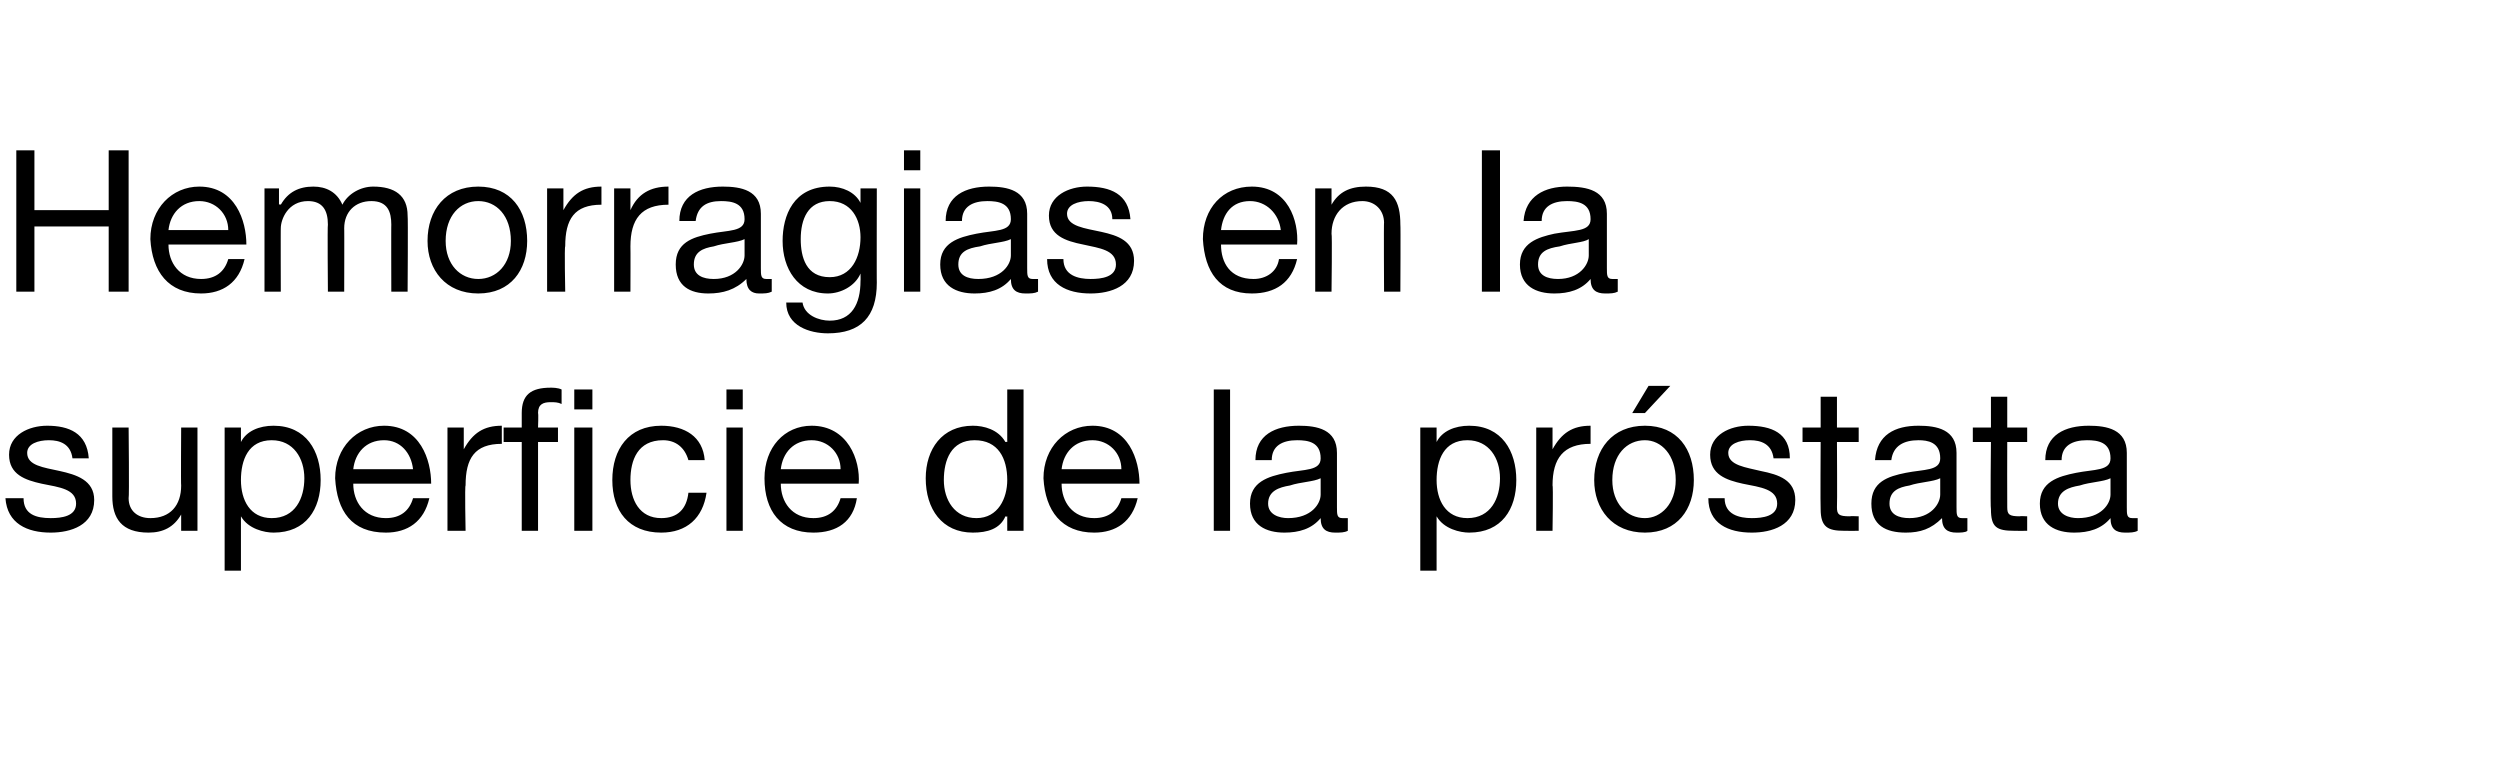<?xml version="1.0" standalone="no"?><!DOCTYPE svg PUBLIC "-//W3C//DTD SVG 1.1//EN" "http://www.w3.org/Graphics/SVG/1.1/DTD/svg11.dtd"><svg xmlns="http://www.w3.org/2000/svg" version="1.1" width="138px" height="43.1px" viewBox="0 0 138 43.1">  <desc>Hemorragias en la superficie de la pr stata</desc>  <defs/>  <g id="Polygon17978">    <path d="M 1.3 27.5 C 1.3 28.4 2 28.6 2.8 28.6 C 3.4 28.6 4.2 28.5 4.2 27.8 C 4.2 27 3.3 26.9 2.3 26.7 C 1.4 26.5 0.5 26.2 0.5 25.1 C 0.5 24 1.6 23.5 2.6 23.5 C 3.8 23.5 4.8 23.9 4.9 25.3 C 4.9 25.3 4 25.3 4 25.3 C 3.9 24.5 3.3 24.3 2.7 24.3 C 2.1 24.3 1.5 24.5 1.5 25 C 1.5 25.7 2.4 25.8 3.3 26 C 4.2 26.2 5.2 26.5 5.2 27.6 C 5.2 29 3.9 29.4 2.8 29.4 C 1.5 29.4 0.4 28.9 0.3 27.5 C 0.3 27.5 1.3 27.5 1.3 27.5 Z M 10.9 29.3 L 10 29.3 L 10 28.4 C 10 28.4 10.01 28.41 10 28.4 C 9.6 29.1 9 29.4 8.2 29.4 C 6.7 29.4 6.2 28.6 6.2 27.4 C 6.2 27.36 6.2 23.6 6.2 23.6 L 7.1 23.6 C 7.1 23.6 7.14 27.47 7.1 27.5 C 7.1 28.2 7.6 28.6 8.3 28.6 C 9.4 28.6 10 27.9 10 26.8 C 9.98 26.83 10 23.6 10 23.6 L 10.9 23.6 L 10.9 29.3 Z M 15 24.3 C 13.7 24.3 13.3 25.4 13.3 26.5 C 13.3 27.6 13.8 28.6 15 28.6 C 16.3 28.6 16.8 27.5 16.8 26.4 C 16.8 25.3 16.2 24.3 15 24.3 Z M 12.4 23.6 L 13.3 23.6 L 13.3 24.4 C 13.3 24.4 13.31 24.39 13.3 24.4 C 13.6 23.8 14.3 23.5 15.1 23.5 C 16.9 23.5 17.7 24.9 17.7 26.5 C 17.7 28.1 16.9 29.4 15.1 29.4 C 14.6 29.4 13.7 29.2 13.3 28.5 C 13.31 28.55 13.3 28.5 13.3 28.5 L 13.3 31.5 L 12.4 31.5 L 12.4 23.6 Z M 23.7 27.5 C 23.4 28.8 22.5 29.4 21.3 29.4 C 19.4 29.4 18.6 28.2 18.5 26.4 C 18.5 24.7 19.7 23.5 21.2 23.5 C 23.2 23.5 23.8 25.4 23.8 26.7 C 23.8 26.7 19.5 26.7 19.5 26.7 C 19.5 27.7 20.1 28.6 21.3 28.6 C 22.1 28.6 22.6 28.2 22.8 27.5 C 22.8 27.5 23.7 27.5 23.7 27.5 Z M 22.8 25.9 C 22.7 25 22.1 24.3 21.2 24.3 C 20.2 24.3 19.6 25 19.5 25.9 C 19.5 25.9 22.8 25.9 22.8 25.9 Z M 24.7 23.6 L 25.6 23.6 L 25.6 24.8 C 25.6 24.8 25.62 24.82 25.6 24.8 C 26.1 23.9 26.7 23.5 27.7 23.5 C 27.7 23.5 27.7 24.5 27.7 24.5 C 26.2 24.5 25.7 25.3 25.7 26.8 C 25.65 26.78 25.7 29.3 25.7 29.3 L 24.7 29.3 L 24.7 23.6 Z M 28.8 24.4 L 27.8 24.4 L 27.8 23.6 L 28.8 23.6 C 28.8 23.6 28.8 22.77 28.8 22.8 C 28.8 21.8 29.3 21.4 30.4 21.4 C 30.5 21.4 30.8 21.4 31 21.5 C 31 21.5 31 22.3 31 22.3 C 30.8 22.2 30.6 22.2 30.4 22.2 C 30 22.2 29.7 22.3 29.7 22.8 C 29.73 22.83 29.7 23.6 29.7 23.6 L 30.8 23.6 L 30.8 24.4 L 29.7 24.4 L 29.7 29.3 L 28.8 29.3 L 28.8 24.4 Z M 31.7 22.6 L 31.7 21.5 L 32.7 21.5 L 32.7 22.6 L 31.7 22.6 Z M 31.7 29.3 L 31.7 23.6 L 32.7 23.6 L 32.7 29.3 L 31.7 29.3 Z M 38 25.4 C 37.8 24.7 37.3 24.3 36.6 24.3 C 35.2 24.3 34.8 25.4 34.8 26.5 C 34.8 27.6 35.3 28.6 36.5 28.6 C 37.4 28.6 37.9 28.1 38 27.2 C 38 27.2 39 27.2 39 27.2 C 38.8 28.6 37.9 29.4 36.5 29.4 C 34.7 29.4 33.8 28.2 33.8 26.5 C 33.8 24.8 34.7 23.5 36.5 23.5 C 37.8 23.5 38.8 24.1 38.9 25.4 C 38.9 25.4 38 25.4 38 25.4 Z M 40.1 23.6 L 41 23.6 L 41 29.3 L 40.1 29.3 L 40.1 23.6 Z M 41 22.6 L 40.1 22.6 L 40.1 21.5 L 41 21.5 L 41 22.6 Z M 47.3 27.5 C 47.1 28.8 46.2 29.4 44.9 29.4 C 43.1 29.4 42.2 28.2 42.2 26.4 C 42.2 24.7 43.3 23.5 44.8 23.5 C 46.8 23.5 47.5 25.4 47.4 26.7 C 47.4 26.7 43.1 26.7 43.1 26.7 C 43.1 27.7 43.7 28.6 44.9 28.6 C 45.7 28.6 46.2 28.2 46.4 27.5 C 46.4 27.5 47.3 27.5 47.3 27.5 Z M 46.4 25.9 C 46.4 25 45.7 24.3 44.8 24.3 C 43.8 24.3 43.2 25 43.1 25.9 C 43.1 25.9 46.4 25.9 46.4 25.9 Z M 56.5 29.3 L 55.6 29.3 L 55.6 28.5 C 55.6 28.5 55.55 28.54 55.5 28.5 C 55.2 29.2 54.5 29.4 53.7 29.4 C 52 29.4 51.1 28.1 51.1 26.4 C 51.1 24.8 52 23.5 53.7 23.5 C 54.3 23.5 55.1 23.7 55.5 24.4 C 55.55 24.38 55.6 24.4 55.6 24.4 L 55.6 21.5 L 56.5 21.5 L 56.5 29.3 Z M 53.9 28.6 C 55.1 28.6 55.6 27.5 55.6 26.5 C 55.6 25.3 55.1 24.3 53.8 24.3 C 52.5 24.3 52.1 25.4 52.1 26.5 C 52.1 27.6 52.7 28.6 53.9 28.6 Z M 62.8 27.5 C 62.5 28.8 61.6 29.4 60.4 29.4 C 58.6 29.4 57.7 28.2 57.6 26.4 C 57.6 24.7 58.8 23.5 60.3 23.5 C 62.3 23.5 62.9 25.4 62.9 26.7 C 62.9 26.7 58.6 26.7 58.6 26.7 C 58.6 27.7 59.2 28.6 60.4 28.6 C 61.2 28.6 61.7 28.2 61.9 27.5 C 61.9 27.5 62.8 27.5 62.8 27.5 Z M 61.9 25.9 C 61.9 25 61.2 24.3 60.3 24.3 C 59.3 24.3 58.7 25 58.6 25.9 C 58.6 25.9 61.9 25.9 61.9 25.9 Z M 67 21.5 L 67.9 21.5 L 67.9 29.3 L 67 29.3 L 67 21.5 Z M 72.9 26.4 C 72.5 26.6 71.8 26.6 71.2 26.8 C 70.6 26.9 70 27.1 70 27.8 C 70 28.4 70.6 28.6 71.1 28.6 C 72.4 28.6 72.9 27.8 72.9 27.3 C 72.9 27.3 72.9 26.4 72.9 26.4 Z M 74.4 29.3 C 74.2 29.4 74 29.4 73.7 29.4 C 73.2 29.4 72.9 29.2 72.9 28.6 C 72.4 29.2 71.7 29.4 70.9 29.4 C 69.9 29.4 69 29 69 27.8 C 69 26.6 70 26.3 71 26.1 C 72 25.9 72.9 26 72.9 25.3 C 72.9 24.4 72.2 24.3 71.6 24.3 C 70.8 24.3 70.2 24.6 70.2 25.4 C 70.2 25.4 69.3 25.4 69.3 25.4 C 69.3 24 70.4 23.5 71.7 23.5 C 72.7 23.5 73.8 23.7 73.8 25 C 73.8 25 73.8 28 73.8 28 C 73.8 28.4 73.8 28.6 74.1 28.6 C 74.2 28.6 74.3 28.6 74.4 28.6 C 74.4 28.6 74.4 29.3 74.4 29.3 Z M 81 24.3 C 79.7 24.3 79.3 25.4 79.3 26.5 C 79.3 27.6 79.8 28.6 81 28.6 C 82.3 28.6 82.8 27.5 82.8 26.4 C 82.8 25.3 82.2 24.3 81 24.3 Z M 78.4 23.6 L 79.3 23.6 L 79.3 24.4 C 79.3 24.4 79.31 24.39 79.3 24.4 C 79.6 23.8 80.3 23.5 81.1 23.5 C 82.9 23.5 83.7 24.9 83.7 26.5 C 83.7 28.1 82.9 29.4 81.1 29.4 C 80.6 29.4 79.7 29.2 79.3 28.5 C 79.31 28.55 79.3 28.5 79.3 28.5 L 79.3 31.5 L 78.4 31.5 L 78.4 23.6 Z M 84.8 23.6 L 85.7 23.6 L 85.7 24.8 C 85.7 24.8 85.71 24.82 85.7 24.8 C 86.2 23.9 86.8 23.5 87.8 23.5 C 87.8 23.5 87.8 24.5 87.8 24.5 C 86.3 24.5 85.7 25.3 85.7 26.8 C 85.74 26.78 85.7 29.3 85.7 29.3 L 84.8 29.3 L 84.8 23.6 Z M 90.8 23.5 C 92.6 23.5 93.5 24.8 93.5 26.5 C 93.5 28.1 92.6 29.4 90.8 29.4 C 89 29.4 88 28.1 88 26.5 C 88 24.8 89 23.5 90.8 23.5 Z M 90.8 28.6 C 91.7 28.6 92.5 27.8 92.5 26.5 C 92.5 25.1 91.7 24.3 90.8 24.3 C 89.8 24.3 89 25.1 89 26.5 C 89 27.8 89.8 28.6 90.8 28.6 Z M 91 21.3 L 92.2 21.3 L 90.8 22.8 L 90.1 22.8 L 91 21.3 Z M 95.2 27.5 C 95.2 28.4 96 28.6 96.7 28.6 C 97.3 28.6 98.1 28.5 98.1 27.8 C 98.1 27 97.2 26.9 96.2 26.7 C 95.3 26.5 94.4 26.2 94.4 25.1 C 94.4 24 95.5 23.5 96.5 23.5 C 97.8 23.5 98.8 23.9 98.8 25.3 C 98.8 25.3 97.9 25.3 97.9 25.3 C 97.8 24.5 97.2 24.3 96.6 24.3 C 96 24.3 95.4 24.5 95.4 25 C 95.4 25.7 96.4 25.8 97.2 26 C 98.2 26.2 99.1 26.5 99.1 27.6 C 99.1 29 97.8 29.4 96.7 29.4 C 95.4 29.4 94.3 28.9 94.3 27.5 C 94.3 27.5 95.2 27.5 95.2 27.5 Z M 101.4 23.6 L 102.6 23.6 L 102.6 24.4 L 101.4 24.4 C 101.4 24.4 101.42 27.98 101.4 28 C 101.4 28.4 101.5 28.5 102.1 28.5 C 102.12 28.48 102.6 28.5 102.6 28.5 L 102.6 29.3 C 102.6 29.3 101.84 29.31 101.8 29.3 C 100.9 29.3 100.5 29.1 100.5 28.1 C 100.48 28.06 100.5 24.4 100.5 24.4 L 99.5 24.4 L 99.5 23.6 L 100.5 23.6 L 100.5 21.9 L 101.4 21.9 L 101.4 23.6 Z M 107.1 26.4 C 106.7 26.6 106 26.6 105.4 26.8 C 104.8 26.9 104.3 27.1 104.3 27.8 C 104.3 28.4 104.8 28.6 105.4 28.6 C 106.6 28.6 107.1 27.8 107.1 27.3 C 107.1 27.3 107.1 26.4 107.1 26.4 Z M 108.6 29.3 C 108.5 29.4 108.2 29.4 108 29.4 C 107.5 29.4 107.2 29.2 107.2 28.6 C 106.6 29.2 106 29.4 105.2 29.4 C 104.1 29.4 103.3 29 103.3 27.8 C 103.3 26.6 104.2 26.3 105.2 26.1 C 106.2 25.9 107.1 26 107.1 25.3 C 107.1 24.4 106.4 24.3 105.9 24.3 C 105.1 24.3 104.5 24.6 104.4 25.4 C 104.4 25.4 103.5 25.4 103.5 25.4 C 103.6 24 104.6 23.5 105.9 23.5 C 106.9 23.5 108 23.7 108 25 C 108 25 108 28 108 28 C 108 28.4 108 28.6 108.3 28.6 C 108.4 28.6 108.5 28.6 108.6 28.6 C 108.6 28.6 108.6 29.3 108.6 29.3 Z M 110.8 23.6 L 111.9 23.6 L 111.9 24.4 L 110.8 24.4 C 110.8 24.4 110.79 27.98 110.8 28 C 110.8 28.4 110.9 28.5 111.5 28.5 C 111.49 28.48 111.9 28.5 111.9 28.5 L 111.9 29.3 C 111.9 29.3 111.21 29.31 111.2 29.3 C 110.2 29.3 109.9 29.1 109.9 28.1 C 109.86 28.06 109.9 24.4 109.9 24.4 L 108.9 24.4 L 108.9 23.6 L 109.9 23.6 L 109.9 21.9 L 110.8 21.9 L 110.8 23.6 Z M 116.5 26.4 C 116.1 26.6 115.4 26.6 114.8 26.8 C 114.2 26.9 113.6 27.1 113.6 27.8 C 113.6 28.4 114.2 28.6 114.7 28.6 C 116 28.6 116.5 27.8 116.5 27.3 C 116.5 27.3 116.5 26.4 116.5 26.4 Z M 118 29.3 C 117.8 29.4 117.6 29.4 117.3 29.4 C 116.8 29.4 116.5 29.2 116.5 28.6 C 116 29.2 115.3 29.4 114.5 29.4 C 113.5 29.4 112.6 29 112.6 27.8 C 112.6 26.6 113.6 26.3 114.6 26.1 C 115.6 25.9 116.5 26 116.5 25.3 C 116.5 24.4 115.8 24.3 115.2 24.3 C 114.4 24.3 113.8 24.6 113.8 25.4 C 113.8 25.4 112.9 25.4 112.9 25.4 C 112.9 24 114 23.5 115.3 23.5 C 116.3 23.5 117.4 23.7 117.4 25 C 117.4 25 117.4 28 117.4 28 C 117.4 28.4 117.4 28.6 117.7 28.6 C 117.8 28.6 117.9 28.6 118 28.6 C 118 28.6 118 29.3 118 29.3 Z " stroke="none" fill="#000"/>  </g>  <g id="Polygon17977">    <path d="M 0.9 8.3 L 1.9 8.3 L 1.9 11.6 L 6 11.6 L 6 8.3 L 7.1 8.3 L 7.1 16.1 L 6 16.1 L 6 12.5 L 1.9 12.5 L 1.9 16.1 L 0.9 16.1 L 0.9 8.3 Z M 13.5 14.3 C 13.2 15.6 12.3 16.2 11.1 16.2 C 9.3 16.2 8.4 15 8.3 13.2 C 8.3 11.5 9.5 10.3 11 10.3 C 13 10.3 13.6 12.2 13.6 13.5 C 13.6 13.5 9.3 13.5 9.3 13.5 C 9.3 14.5 9.9 15.4 11.1 15.4 C 11.9 15.4 12.4 15 12.6 14.3 C 12.6 14.3 13.5 14.3 13.5 14.3 Z M 12.6 12.7 C 12.6 11.8 11.9 11.1 11 11.1 C 10 11.1 9.4 11.8 9.3 12.7 C 9.3 12.7 12.6 12.7 12.6 12.7 Z M 14.6 10.4 L 15.4 10.4 L 15.4 11.3 C 15.4 11.3 15.45 11.25 15.5 11.3 C 15.9 10.6 16.5 10.3 17.3 10.3 C 18 10.3 18.6 10.6 18.9 11.3 C 19.2 10.7 19.9 10.3 20.6 10.3 C 21.8 10.3 22.5 10.8 22.5 11.9 C 22.53 11.94 22.5 16.1 22.5 16.1 L 21.6 16.1 C 21.6 16.1 21.59 12.38 21.6 12.4 C 21.6 11.7 21.4 11.1 20.5 11.1 C 19.6 11.1 19 11.7 19 12.6 C 19.01 12.56 19 16.1 19 16.1 L 18.1 16.1 C 18.1 16.1 18.07 12.38 18.1 12.4 C 18.1 11.6 17.8 11.1 17 11.1 C 15.9 11.1 15.5 12.1 15.5 12.6 C 15.49 12.56 15.5 16.1 15.5 16.1 L 14.6 16.1 L 14.6 10.4 Z M 26.4 10.3 C 28.2 10.3 29.1 11.6 29.1 13.3 C 29.1 14.9 28.2 16.2 26.4 16.2 C 24.6 16.2 23.6 14.9 23.6 13.3 C 23.6 11.6 24.6 10.3 26.4 10.3 Z M 26.4 15.4 C 27.4 15.4 28.2 14.6 28.2 13.3 C 28.2 11.9 27.4 11.1 26.4 11.1 C 25.4 11.1 24.6 11.9 24.6 13.3 C 24.6 14.6 25.4 15.4 26.4 15.4 Z M 30.2 10.4 L 31.1 10.4 L 31.1 11.6 C 31.1 11.6 31.12 11.62 31.1 11.6 C 31.6 10.7 32.2 10.3 33.2 10.3 C 33.2 10.3 33.2 11.3 33.2 11.3 C 31.7 11.3 31.2 12.1 31.2 13.6 C 31.15 13.58 31.2 16.1 31.2 16.1 L 30.2 16.1 L 30.2 10.4 Z M 33.9 10.4 L 34.8 10.4 L 34.8 11.6 C 34.8 11.6 34.78 11.62 34.8 11.6 C 35.2 10.7 35.9 10.3 36.9 10.3 C 36.9 10.3 36.9 11.3 36.9 11.3 C 35.4 11.3 34.8 12.1 34.8 13.6 C 34.81 13.58 34.8 16.1 34.8 16.1 L 33.9 16.1 L 33.9 10.4 Z M 41.1 13.2 C 40.7 13.4 40 13.4 39.4 13.6 C 38.8 13.7 38.3 13.9 38.3 14.6 C 38.3 15.2 38.8 15.4 39.4 15.4 C 40.6 15.4 41.1 14.6 41.1 14.1 C 41.1 14.1 41.1 13.2 41.1 13.2 Z M 42.6 16.1 C 42.4 16.2 42.2 16.2 41.9 16.2 C 41.5 16.2 41.2 16 41.2 15.4 C 40.6 16 39.9 16.2 39.1 16.2 C 38.1 16.2 37.3 15.8 37.3 14.6 C 37.3 13.4 38.2 13.1 39.2 12.9 C 40.2 12.7 41.1 12.8 41.1 12.1 C 41.1 11.2 40.4 11.1 39.8 11.1 C 39 11.1 38.5 11.4 38.4 12.2 C 38.4 12.2 37.5 12.2 37.5 12.2 C 37.5 10.8 38.6 10.3 39.9 10.3 C 40.9 10.3 42 10.5 42 11.8 C 42 11.8 42 14.8 42 14.8 C 42 15.2 42 15.4 42.3 15.4 C 42.4 15.4 42.5 15.4 42.6 15.4 C 42.6 15.4 42.6 16.1 42.6 16.1 Z M 47.5 13.1 C 47.5 12.1 47 11.1 45.8 11.1 C 44.6 11.1 44.2 12.1 44.2 13.2 C 44.2 14.2 44.5 15.3 45.8 15.3 C 47 15.3 47.5 14.2 47.5 13.1 Z M 48.4 15.6 C 48.4 17.5 47.5 18.4 45.7 18.4 C 44.7 18.4 43.4 18 43.4 16.7 C 43.4 16.7 44.3 16.7 44.3 16.7 C 44.4 17.4 45.2 17.7 45.8 17.7 C 47 17.7 47.5 16.8 47.5 15.5 C 47.51 15.51 47.5 15.1 47.5 15.1 C 47.5 15.1 47.49 15.14 47.5 15.1 C 47.2 15.8 46.4 16.2 45.7 16.2 C 44 16.2 43.2 14.8 43.2 13.3 C 43.2 11.9 43.8 10.3 45.8 10.3 C 46.5 10.3 47.2 10.6 47.5 11.2 C 47.5 11.23 47.5 11.2 47.5 11.2 L 47.5 10.4 L 48.4 10.4 C 48.4 10.4 48.39 15.62 48.4 15.6 Z M 49.9 10.4 L 50.8 10.4 L 50.8 16.1 L 49.9 16.1 L 49.9 10.4 Z M 50.8 9.4 L 49.9 9.4 L 49.9 8.3 L 50.8 8.3 L 50.8 9.4 Z M 55.8 13.2 C 55.4 13.4 54.7 13.4 54.1 13.6 C 53.4 13.7 52.9 13.9 52.9 14.6 C 52.9 15.2 53.4 15.4 54 15.4 C 55.3 15.4 55.8 14.6 55.8 14.1 C 55.8 14.1 55.8 13.2 55.8 13.2 Z M 57.3 16.1 C 57.1 16.2 56.9 16.2 56.6 16.2 C 56.1 16.2 55.8 16 55.8 15.4 C 55.3 16 54.6 16.2 53.8 16.2 C 52.8 16.2 51.9 15.8 51.9 14.6 C 51.9 13.4 52.9 13.1 53.9 12.9 C 54.9 12.7 55.8 12.8 55.8 12.1 C 55.8 11.2 55.1 11.1 54.5 11.1 C 53.7 11.1 53.1 11.4 53.1 12.2 C 53.1 12.2 52.2 12.2 52.2 12.2 C 52.2 10.8 53.3 10.3 54.6 10.3 C 55.6 10.3 56.7 10.5 56.7 11.8 C 56.7 11.8 56.7 14.8 56.7 14.8 C 56.7 15.2 56.7 15.4 57 15.4 C 57.1 15.4 57.2 15.4 57.3 15.4 C 57.3 15.4 57.3 16.1 57.3 16.1 Z M 58.7 14.3 C 58.7 15.2 59.5 15.4 60.2 15.4 C 60.8 15.4 61.6 15.3 61.6 14.6 C 61.6 13.8 60.7 13.7 59.8 13.5 C 58.8 13.3 57.9 13 57.9 11.9 C 57.9 10.8 59 10.3 60 10.3 C 61.3 10.3 62.3 10.7 62.4 12.1 C 62.4 12.1 61.4 12.1 61.4 12.1 C 61.4 11.3 60.7 11.1 60.1 11.1 C 59.5 11.1 58.9 11.3 58.9 11.8 C 58.9 12.5 59.9 12.6 60.8 12.8 C 61.7 13 62.6 13.3 62.6 14.4 C 62.6 15.8 61.3 16.2 60.2 16.2 C 58.9 16.2 57.8 15.7 57.8 14.3 C 57.8 14.3 58.7 14.3 58.7 14.3 Z M 71.6 14.3 C 71.3 15.6 70.4 16.2 69.1 16.2 C 67.3 16.2 66.5 15 66.4 13.2 C 66.4 11.5 67.5 10.3 69.1 10.3 C 71.1 10.3 71.7 12.2 71.6 13.5 C 71.6 13.5 67.4 13.5 67.4 13.5 C 67.4 14.5 67.9 15.4 69.2 15.4 C 69.9 15.4 70.5 15 70.6 14.3 C 70.6 14.3 71.6 14.3 71.6 14.3 Z M 70.7 12.7 C 70.6 11.8 69.9 11.1 69 11.1 C 68 11.1 67.5 11.8 67.4 12.7 C 67.4 12.7 70.7 12.7 70.7 12.7 Z M 72.6 10.4 L 73.5 10.4 L 73.5 11.3 C 73.5 11.3 73.51 11.32 73.5 11.3 C 73.9 10.6 74.5 10.3 75.4 10.3 C 76.9 10.3 77.3 11.1 77.3 12.4 C 77.32 12.37 77.3 16.1 77.3 16.1 L 76.4 16.1 C 76.4 16.1 76.38 12.26 76.4 12.3 C 76.4 11.6 75.9 11.1 75.2 11.1 C 74.1 11.1 73.5 11.9 73.5 12.9 C 73.54 12.89 73.5 16.1 73.5 16.1 L 72.6 16.1 L 72.6 10.4 Z M 81.8 8.3 L 82.8 8.3 L 82.8 16.1 L 81.8 16.1 L 81.8 8.3 Z M 87.7 13.2 C 87.4 13.4 86.7 13.4 86.1 13.6 C 85.4 13.7 84.9 13.9 84.9 14.6 C 84.9 15.2 85.4 15.4 86 15.4 C 87.2 15.4 87.7 14.6 87.7 14.1 C 87.7 14.1 87.7 13.2 87.7 13.2 Z M 89.3 16.1 C 89.1 16.2 88.9 16.2 88.6 16.2 C 88.1 16.2 87.8 16 87.8 15.4 C 87.3 16 86.6 16.2 85.8 16.2 C 84.8 16.2 83.9 15.8 83.9 14.6 C 83.9 13.4 84.9 13.1 85.8 12.9 C 86.9 12.7 87.8 12.8 87.8 12.1 C 87.8 11.2 87.1 11.1 86.5 11.1 C 85.7 11.1 85.1 11.4 85.1 12.2 C 85.1 12.2 84.1 12.2 84.1 12.2 C 84.2 10.8 85.3 10.3 86.5 10.3 C 87.6 10.3 88.7 10.5 88.7 11.8 C 88.7 11.8 88.7 14.8 88.7 14.8 C 88.7 15.2 88.7 15.4 89 15.4 C 89.1 15.4 89.1 15.4 89.3 15.4 C 89.3 15.4 89.3 16.1 89.3 16.1 Z " stroke="none" fill="#000"/>  </g></svg>